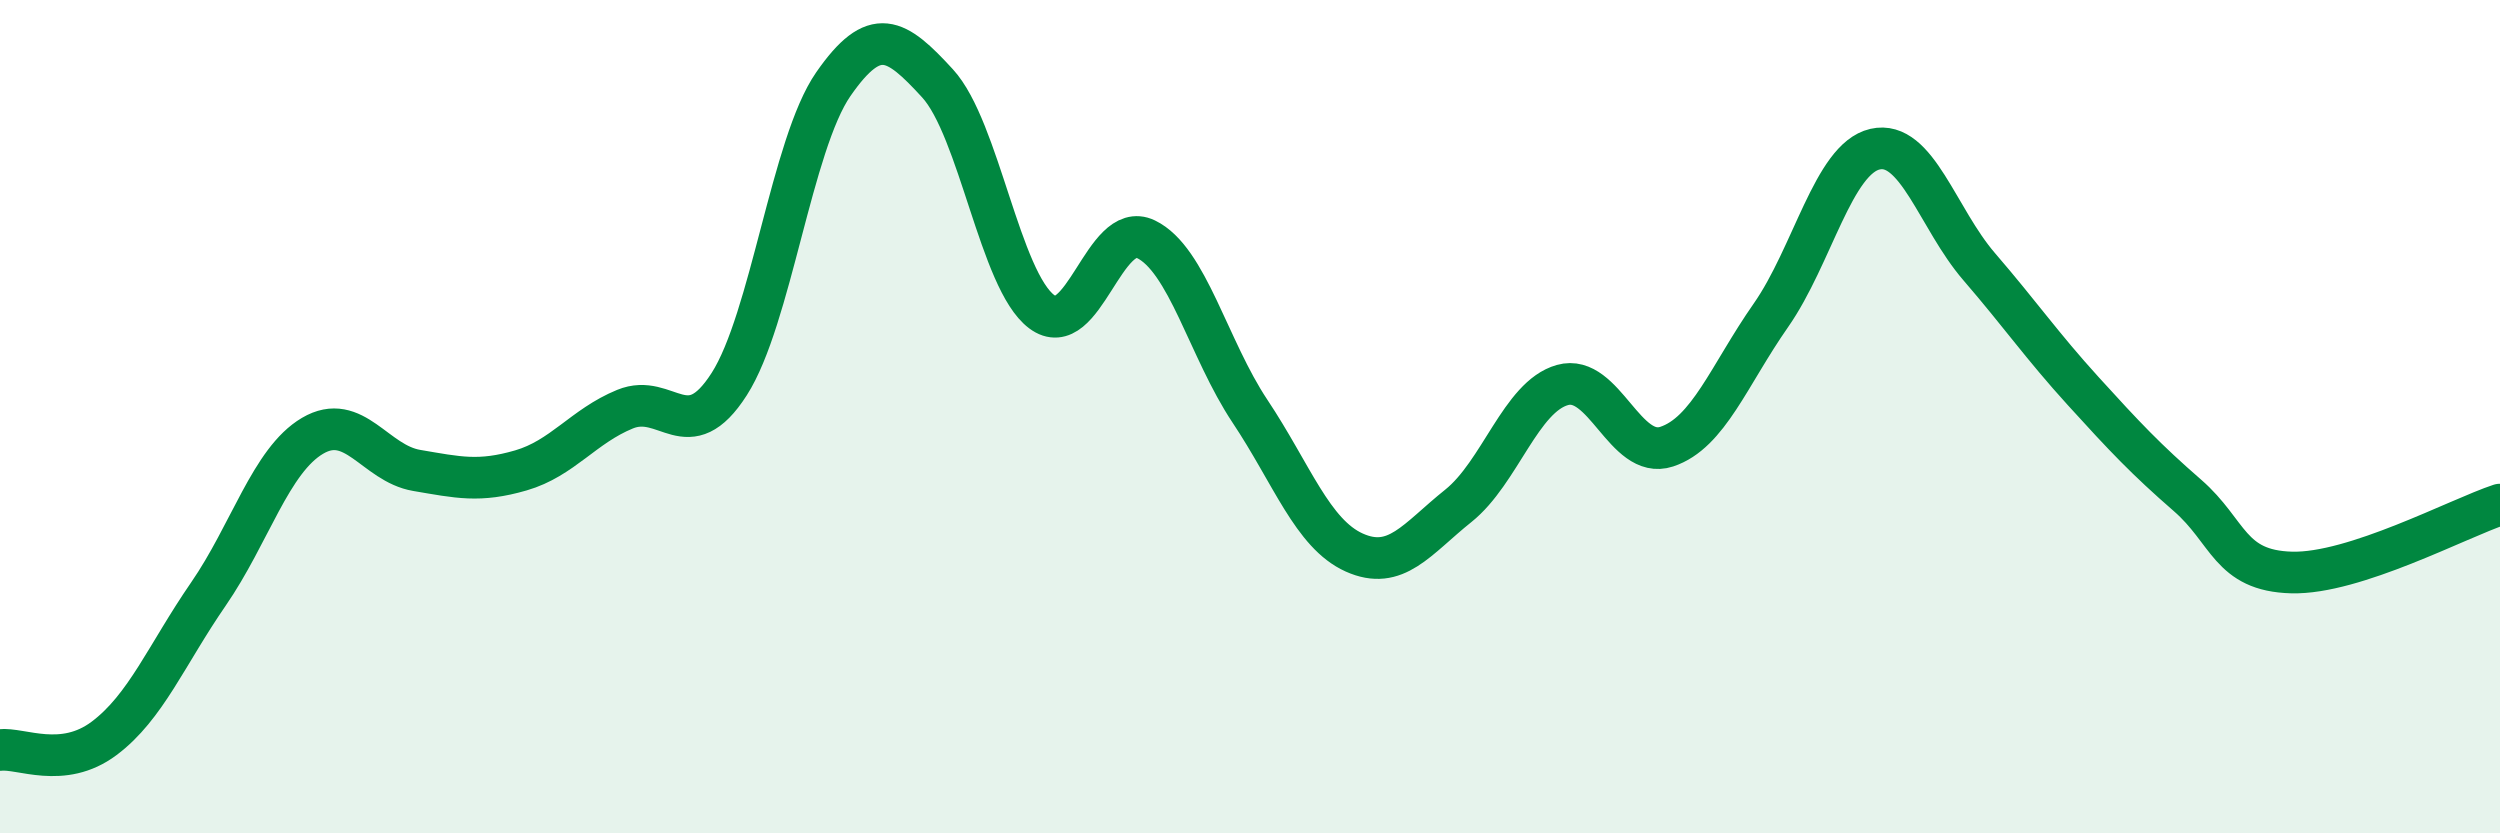 
    <svg width="60" height="20" viewBox="0 0 60 20" xmlns="http://www.w3.org/2000/svg">
      <path
        d="M 0,18 C 0.5,17.94 1.5,18.47 2.5,17.72 C 3.5,16.97 4,15.71 5,14.26 C 6,12.81 6.5,11.05 7.5,10.46 C 8.5,9.87 9,11.12 10,11.29 C 11,11.46 11.5,11.58 12.5,11.29 C 13.5,11 14,10.23 15,9.82 C 16,9.41 16.5,10.78 17.5,9.22 C 18.5,7.66 19,3.46 20,2.02 C 21,0.58 21.5,0.91 22.5,2 C 23.5,3.09 24,6.73 25,7.48 C 26,8.23 26.5,5.26 27.5,5.74 C 28.5,6.22 29,8.37 30,9.87 C 31,11.37 31.5,12.81 32.5,13.26 C 33.5,13.71 34,12.94 35,12.14 C 36,11.34 36.5,9.52 37.5,9.24 C 38.5,8.96 39,11.05 40,10.72 C 41,10.39 41.5,9 42.5,7.57 C 43.5,6.14 44,3.81 45,3.58 C 46,3.35 46.5,5.24 47.5,6.4 C 48.5,7.56 49,8.29 50,9.39 C 51,10.49 51.5,11.02 52.5,11.89 C 53.5,12.76 53.5,13.7 55,13.74 C 56.5,13.78 59,12.44 60,12.11L60 20L0 20Z"
        fill="#008740"
        opacity="0.1"
        stroke-linecap="round"
        stroke-linejoin="round"
      />
      <path
        d="M 0,18 C 0.5,17.94 1.5,18.47 2.5,17.72 C 3.5,16.97 4,15.71 5,14.26 C 6,12.81 6.5,11.05 7.5,10.46 C 8.5,9.87 9,11.12 10,11.29 C 11,11.46 11.5,11.58 12.5,11.29 C 13.5,11 14,10.23 15,9.82 C 16,9.41 16.5,10.78 17.5,9.22 C 18.5,7.66 19,3.46 20,2.02 C 21,0.58 21.5,0.91 22.5,2 C 23.5,3.09 24,6.73 25,7.48 C 26,8.23 26.5,5.26 27.5,5.74 C 28.5,6.22 29,8.37 30,9.87 C 31,11.37 31.5,12.81 32.5,13.26 C 33.5,13.71 34,12.94 35,12.14 C 36,11.34 36.5,9.52 37.5,9.24 C 38.5,8.96 39,11.05 40,10.72 C 41,10.39 41.5,9 42.5,7.57 C 43.5,6.14 44,3.81 45,3.58 C 46,3.35 46.5,5.24 47.5,6.4 C 48.5,7.56 49,8.29 50,9.39 C 51,10.49 51.5,11.02 52.5,11.89 C 53.5,12.76 53.5,13.7 55,13.74 C 56.5,13.78 59,12.44 60,12.11"
        stroke="#008740"
        stroke-width="1"
        fill="none"
        stroke-linecap="round"
        stroke-linejoin="round"
      />
    </svg>
  